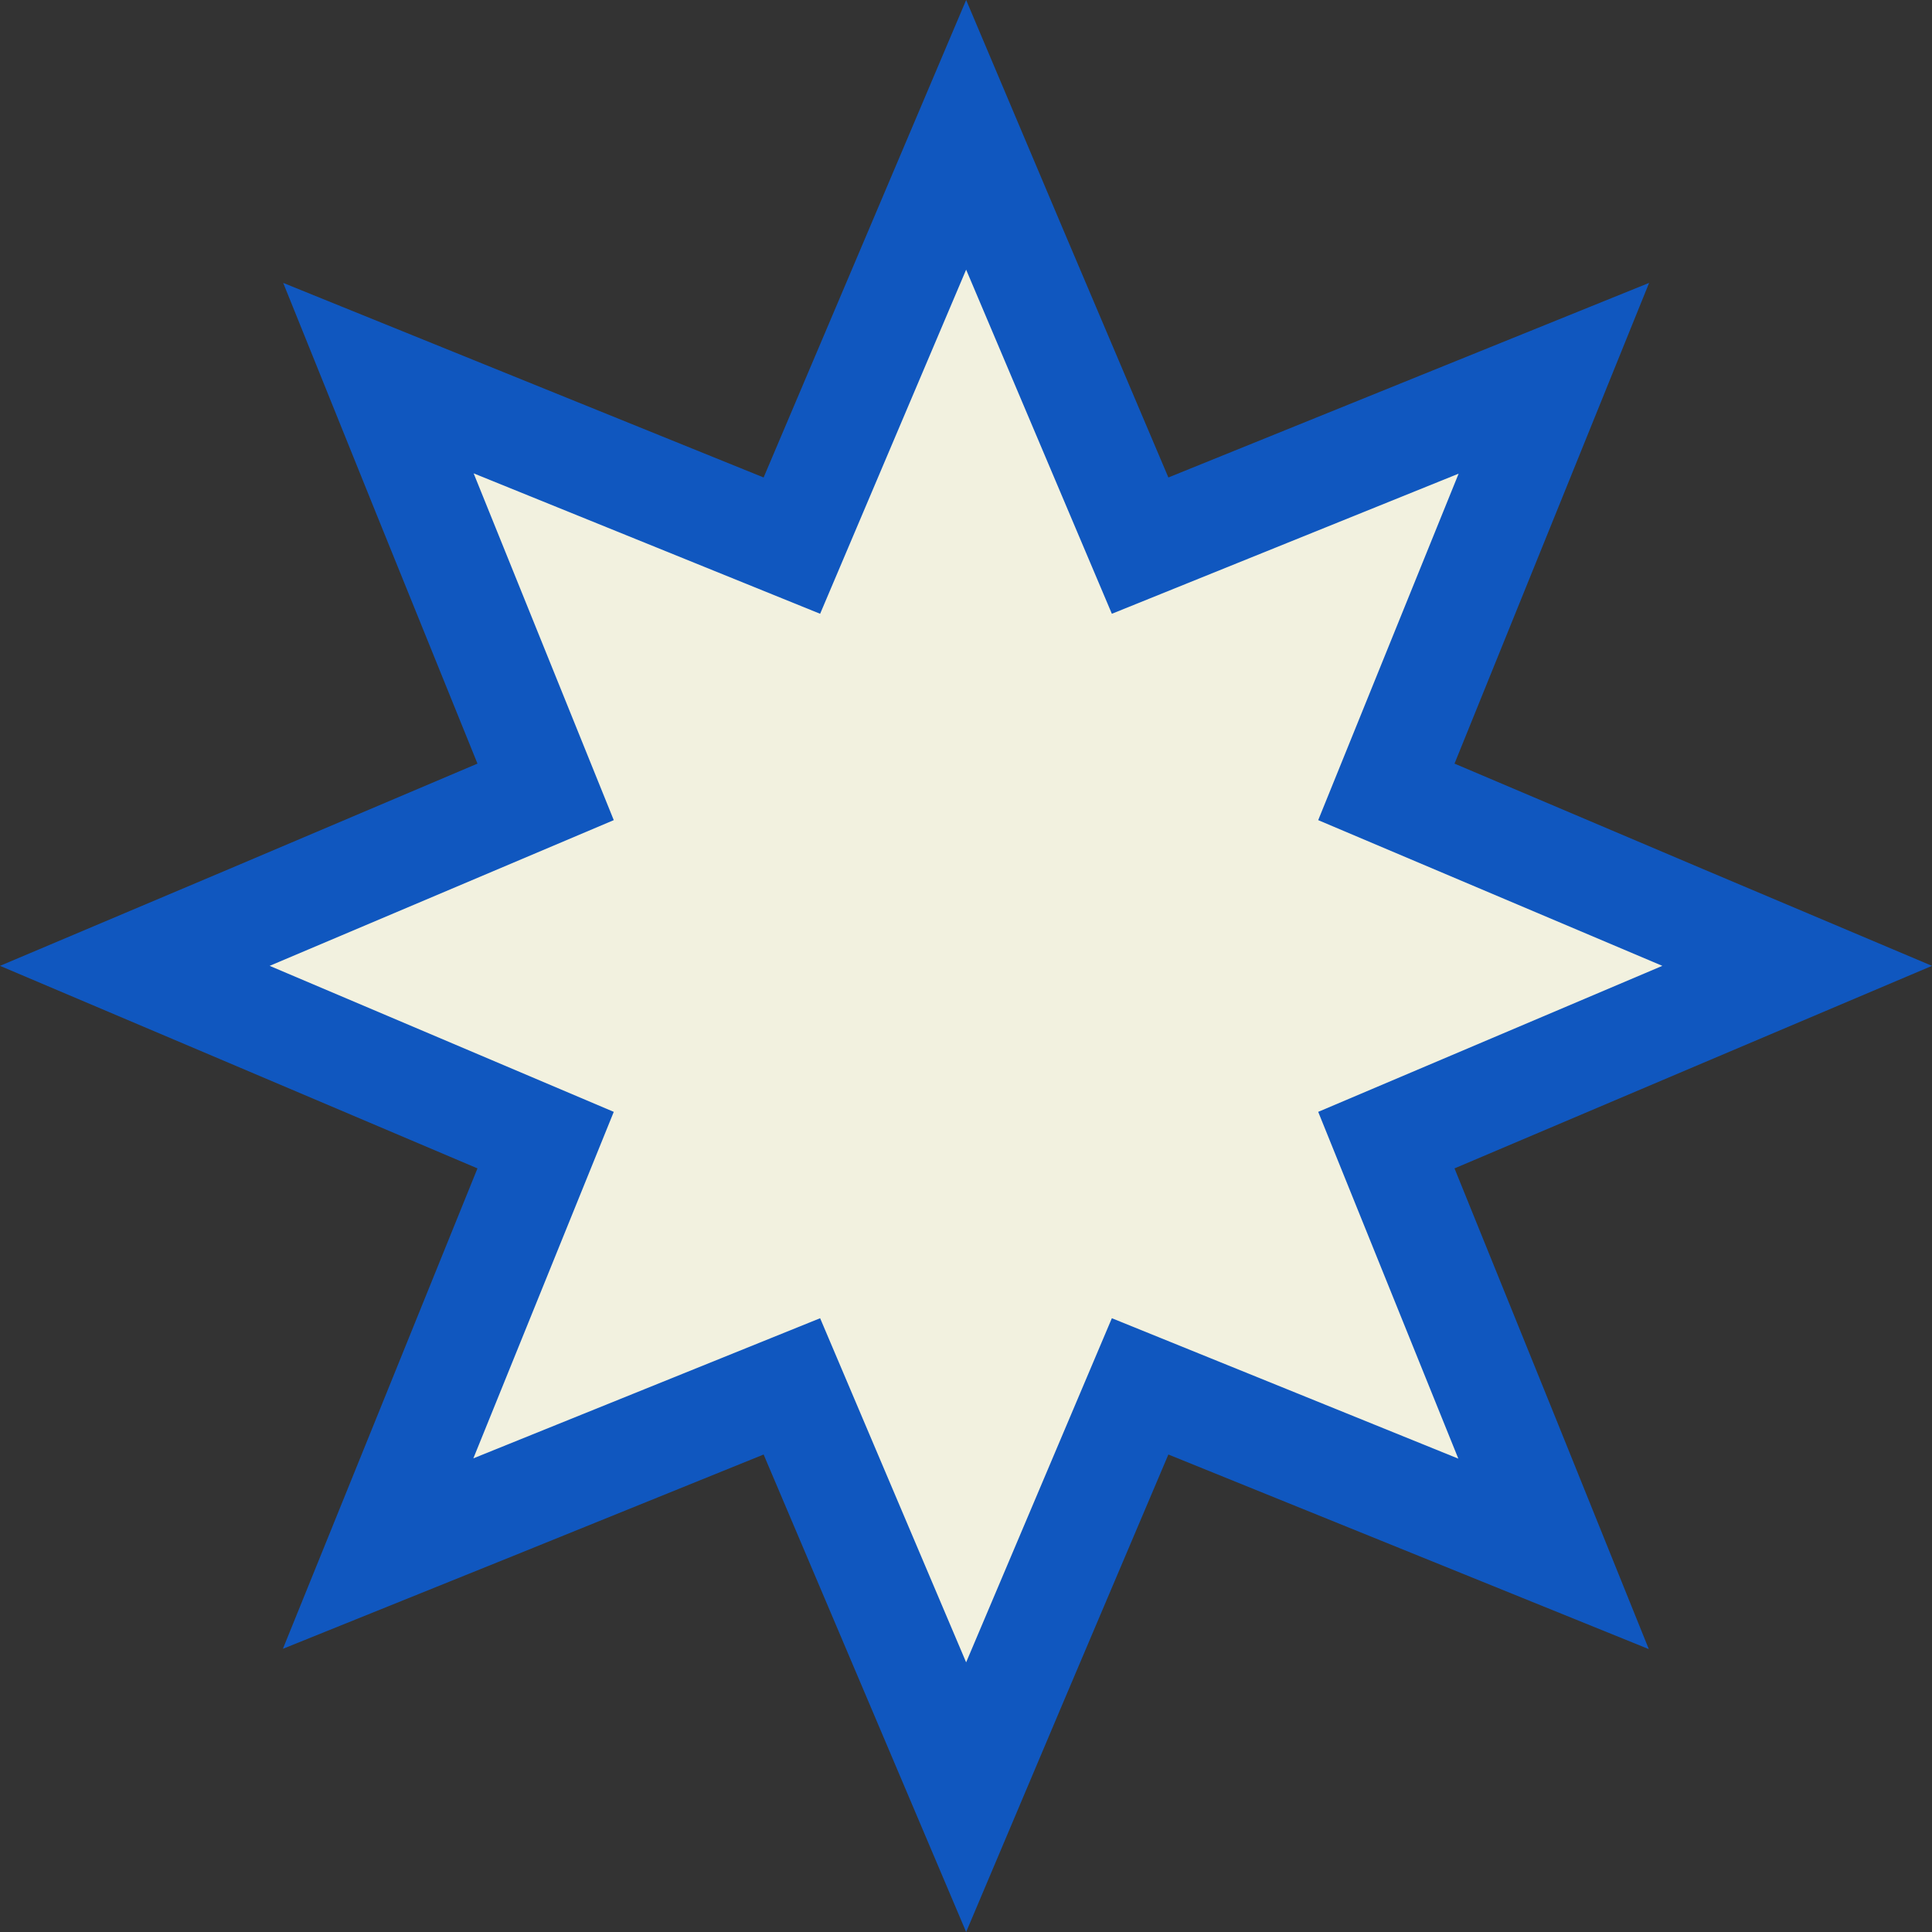 <svg xmlns="http://www.w3.org/2000/svg" width="129" height="129" viewBox="0 0 129 129" fill="none"><rect x="0" y="0" width="129" height="129" fill="#333333" stroke="none"/><g clip-path="url(#clip0_186_13964)"><path d="M129 64.49L113.747 58.043L97.118 50.987L103.9 34.24L110.111 18.889L94.76 25.1L78.013 31.881L70.957 15.253L64.51 0L58.043 15.253L50.987 31.881L34.24 25.1L18.909 18.889L25.1 34.24L31.881 50.987L15.253 58.043L0 64.49L15.253 70.957L31.881 78.013L25.1 94.76L18.889 110.091L34.24 103.9L50.987 97.118L58.043 113.747L64.51 129L70.957 113.747L78.013 97.118L94.76 103.9L110.091 110.111L103.9 94.76L97.118 78.013L113.747 70.957L129 64.49Z" fill="#1057BF"></path><path d="M110.995 64.49L88.017 74.239L97.373 97.394L74.239 88.018L64.509 110.995L54.76 88.018L31.606 97.374L40.981 74.239L18.004 64.49L40.981 54.761L31.625 31.606L54.76 40.982L64.509 18.005L74.239 40.982L97.393 31.626L88.017 54.761L110.995 64.49Z" fill="#F2F1DF"></path></g><defs><clipPath id="clip0_186_13964"><rect width="129" height="129" fill="white"></rect></clipPath></defs></svg>